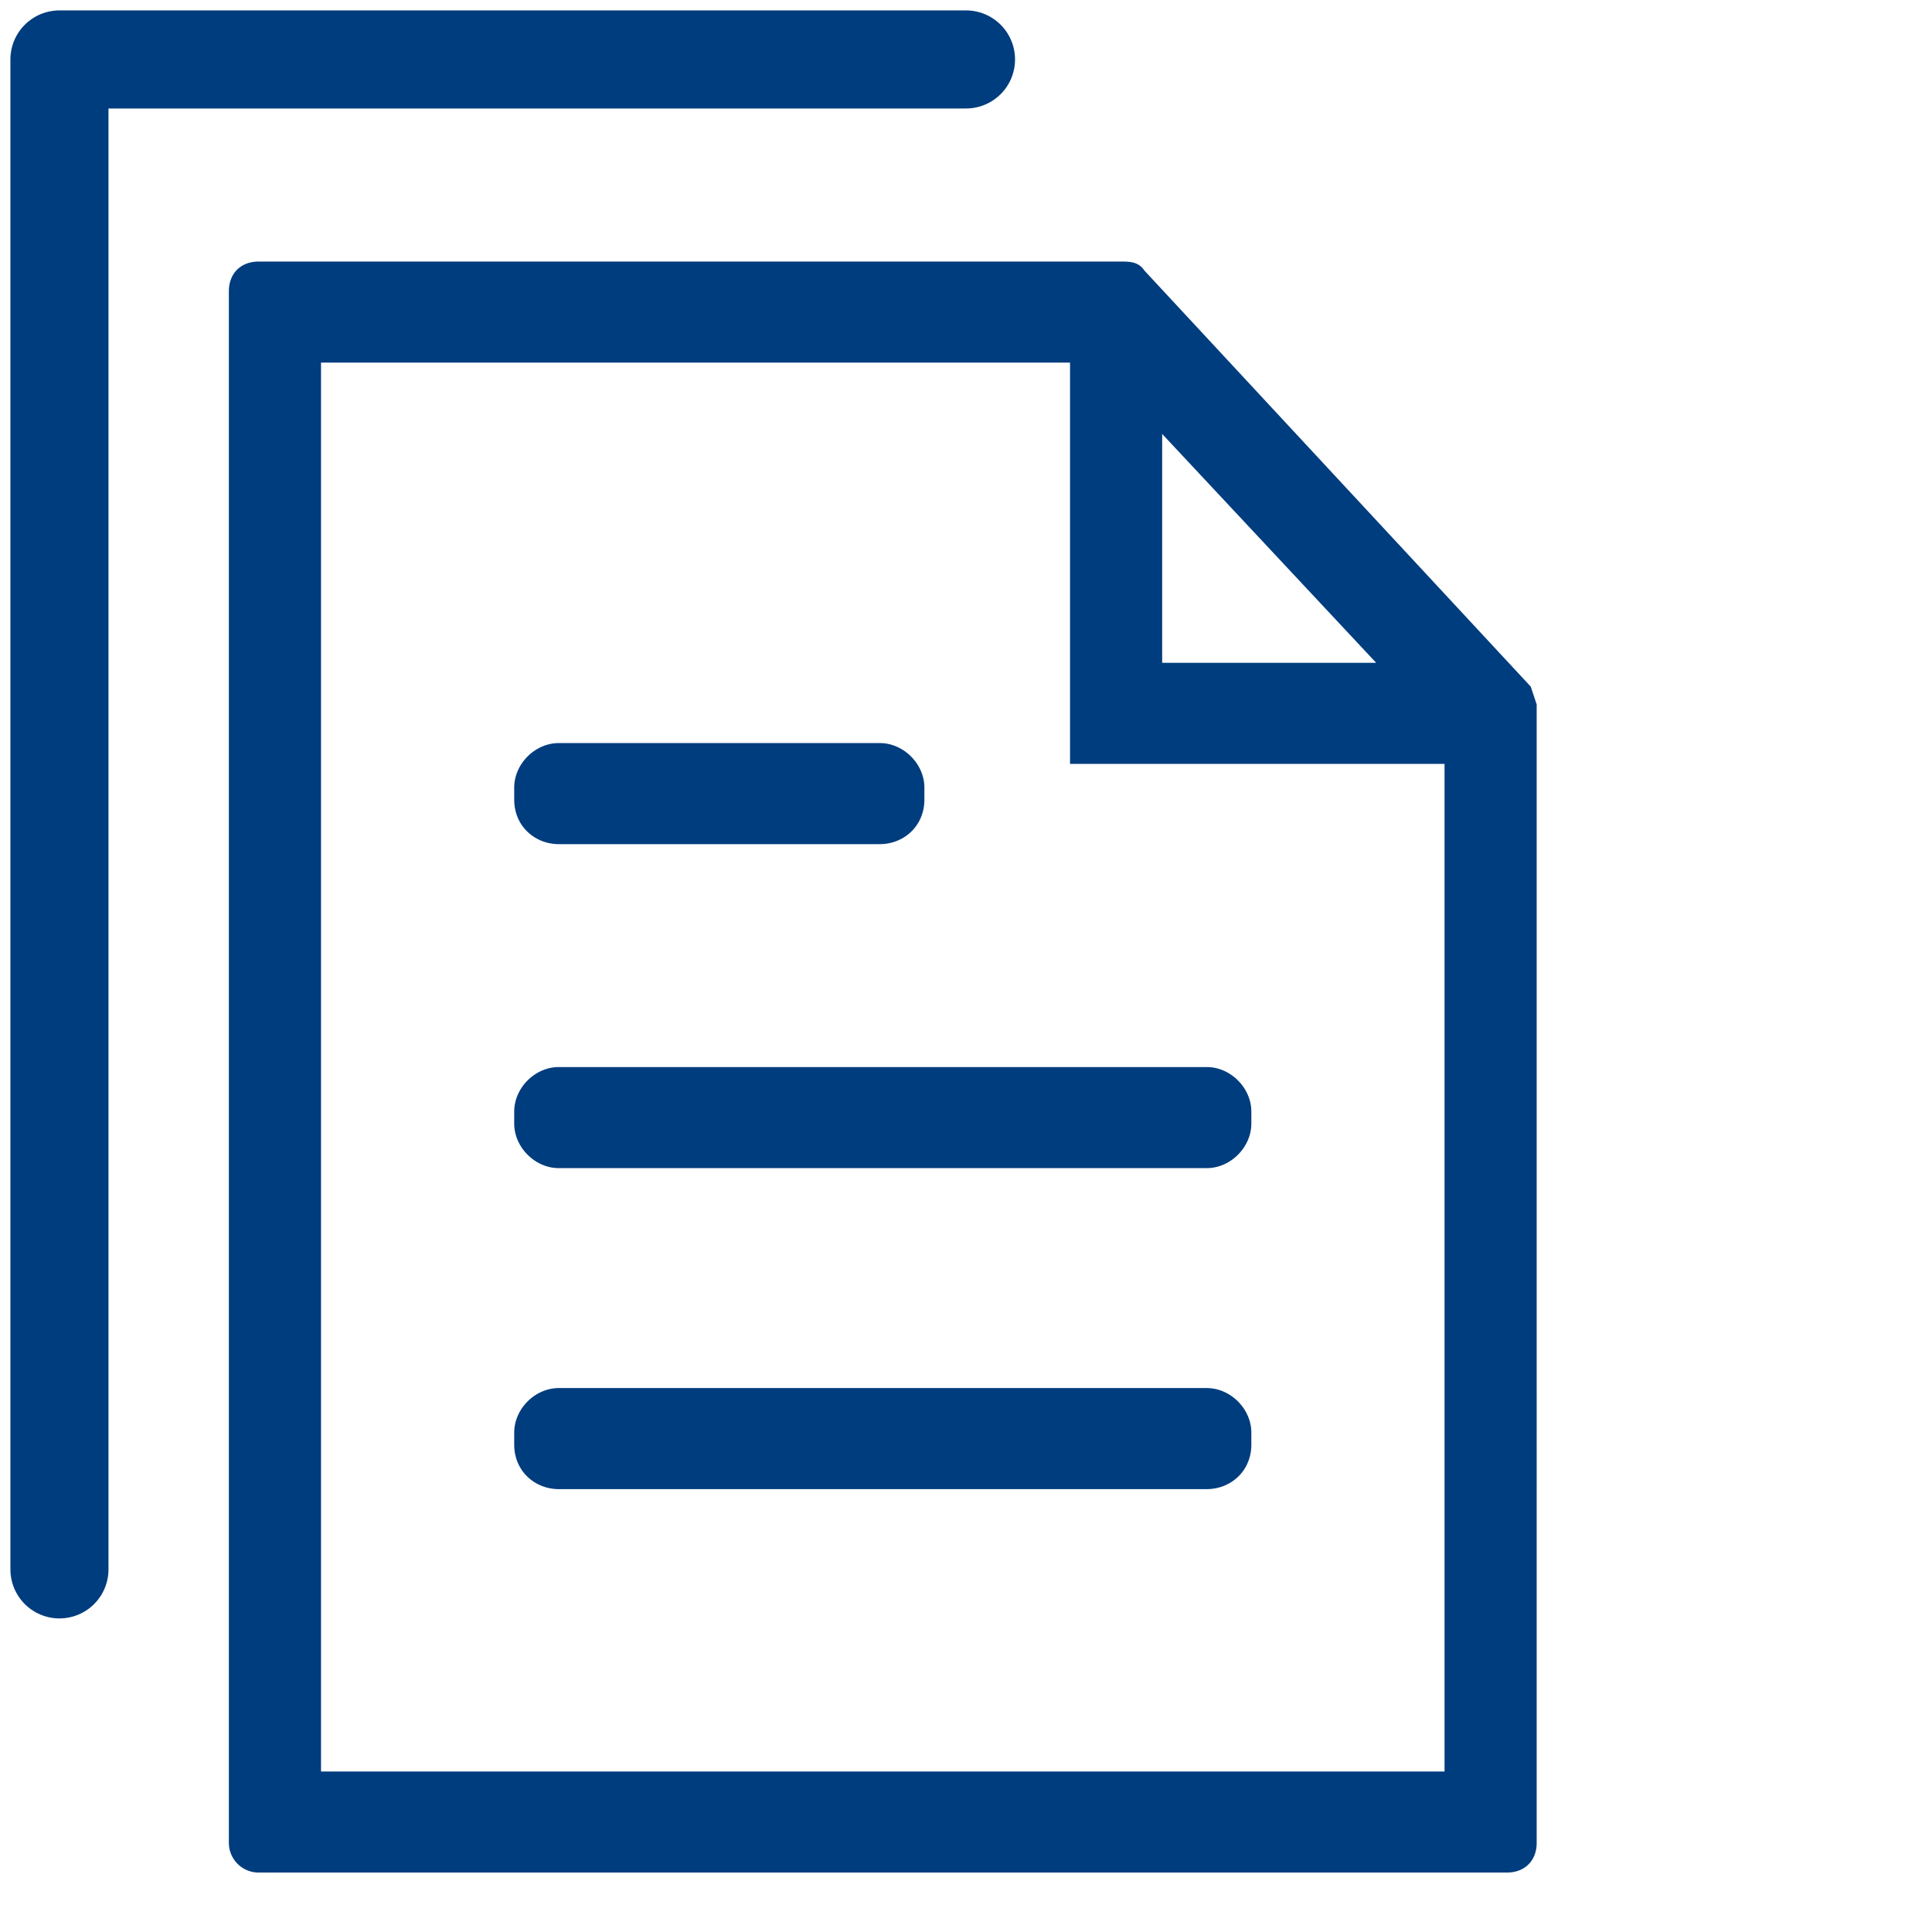 <svg xmlns="http://www.w3.org/2000/svg" width="65" height="65" fill="none"><path fill="#003D7E" fill-rule="evenodd" d="M51.7 62c0 .6-.4 1-1 1h-42a1 1 0 0 1-1-1V9.8c0-.6.4-1 1-1h29c.3 0 .6 0 .8.3l13 14 .2.6V62Zm-41-2.4h37.9V25.7H36V12.2H10.8v47.4Zm35.6-37.3h-7.2v-7.7l7.2 7.7ZM18.8 25c-.8 0-1.5.7-1.5 1.5v.4c0 .9.7 1.5 1.5 1.5h10.8c.8 0 1.5-.6 1.5-1.5v-.4c0-.8-.7-1.5-1.5-1.5H18.8Zm-1.5 12.4c0-.8.7-1.5 1.5-1.5h21.8c.8 0 1.5.7 1.5 1.5v.4c0 .8-.7 1.5-1.5 1.5H18.8c-.8 0-1.5-.7-1.5-1.5v-.4Zm1.5 9.3c-.8 0-1.5.7-1.5 1.5v.4c0 .9.7 1.5 1.5 1.5h21.8c.8 0 1.5-.6 1.5-1.5v-.4c0-.8-.7-1.5-1.5-1.5H18.8Z" clip-rule="evenodd"/><path stroke="#003D7E" stroke-linecap="round" stroke-linejoin="round" stroke-width="3.3" d="M32.5 2H2v50.8"/></svg>
